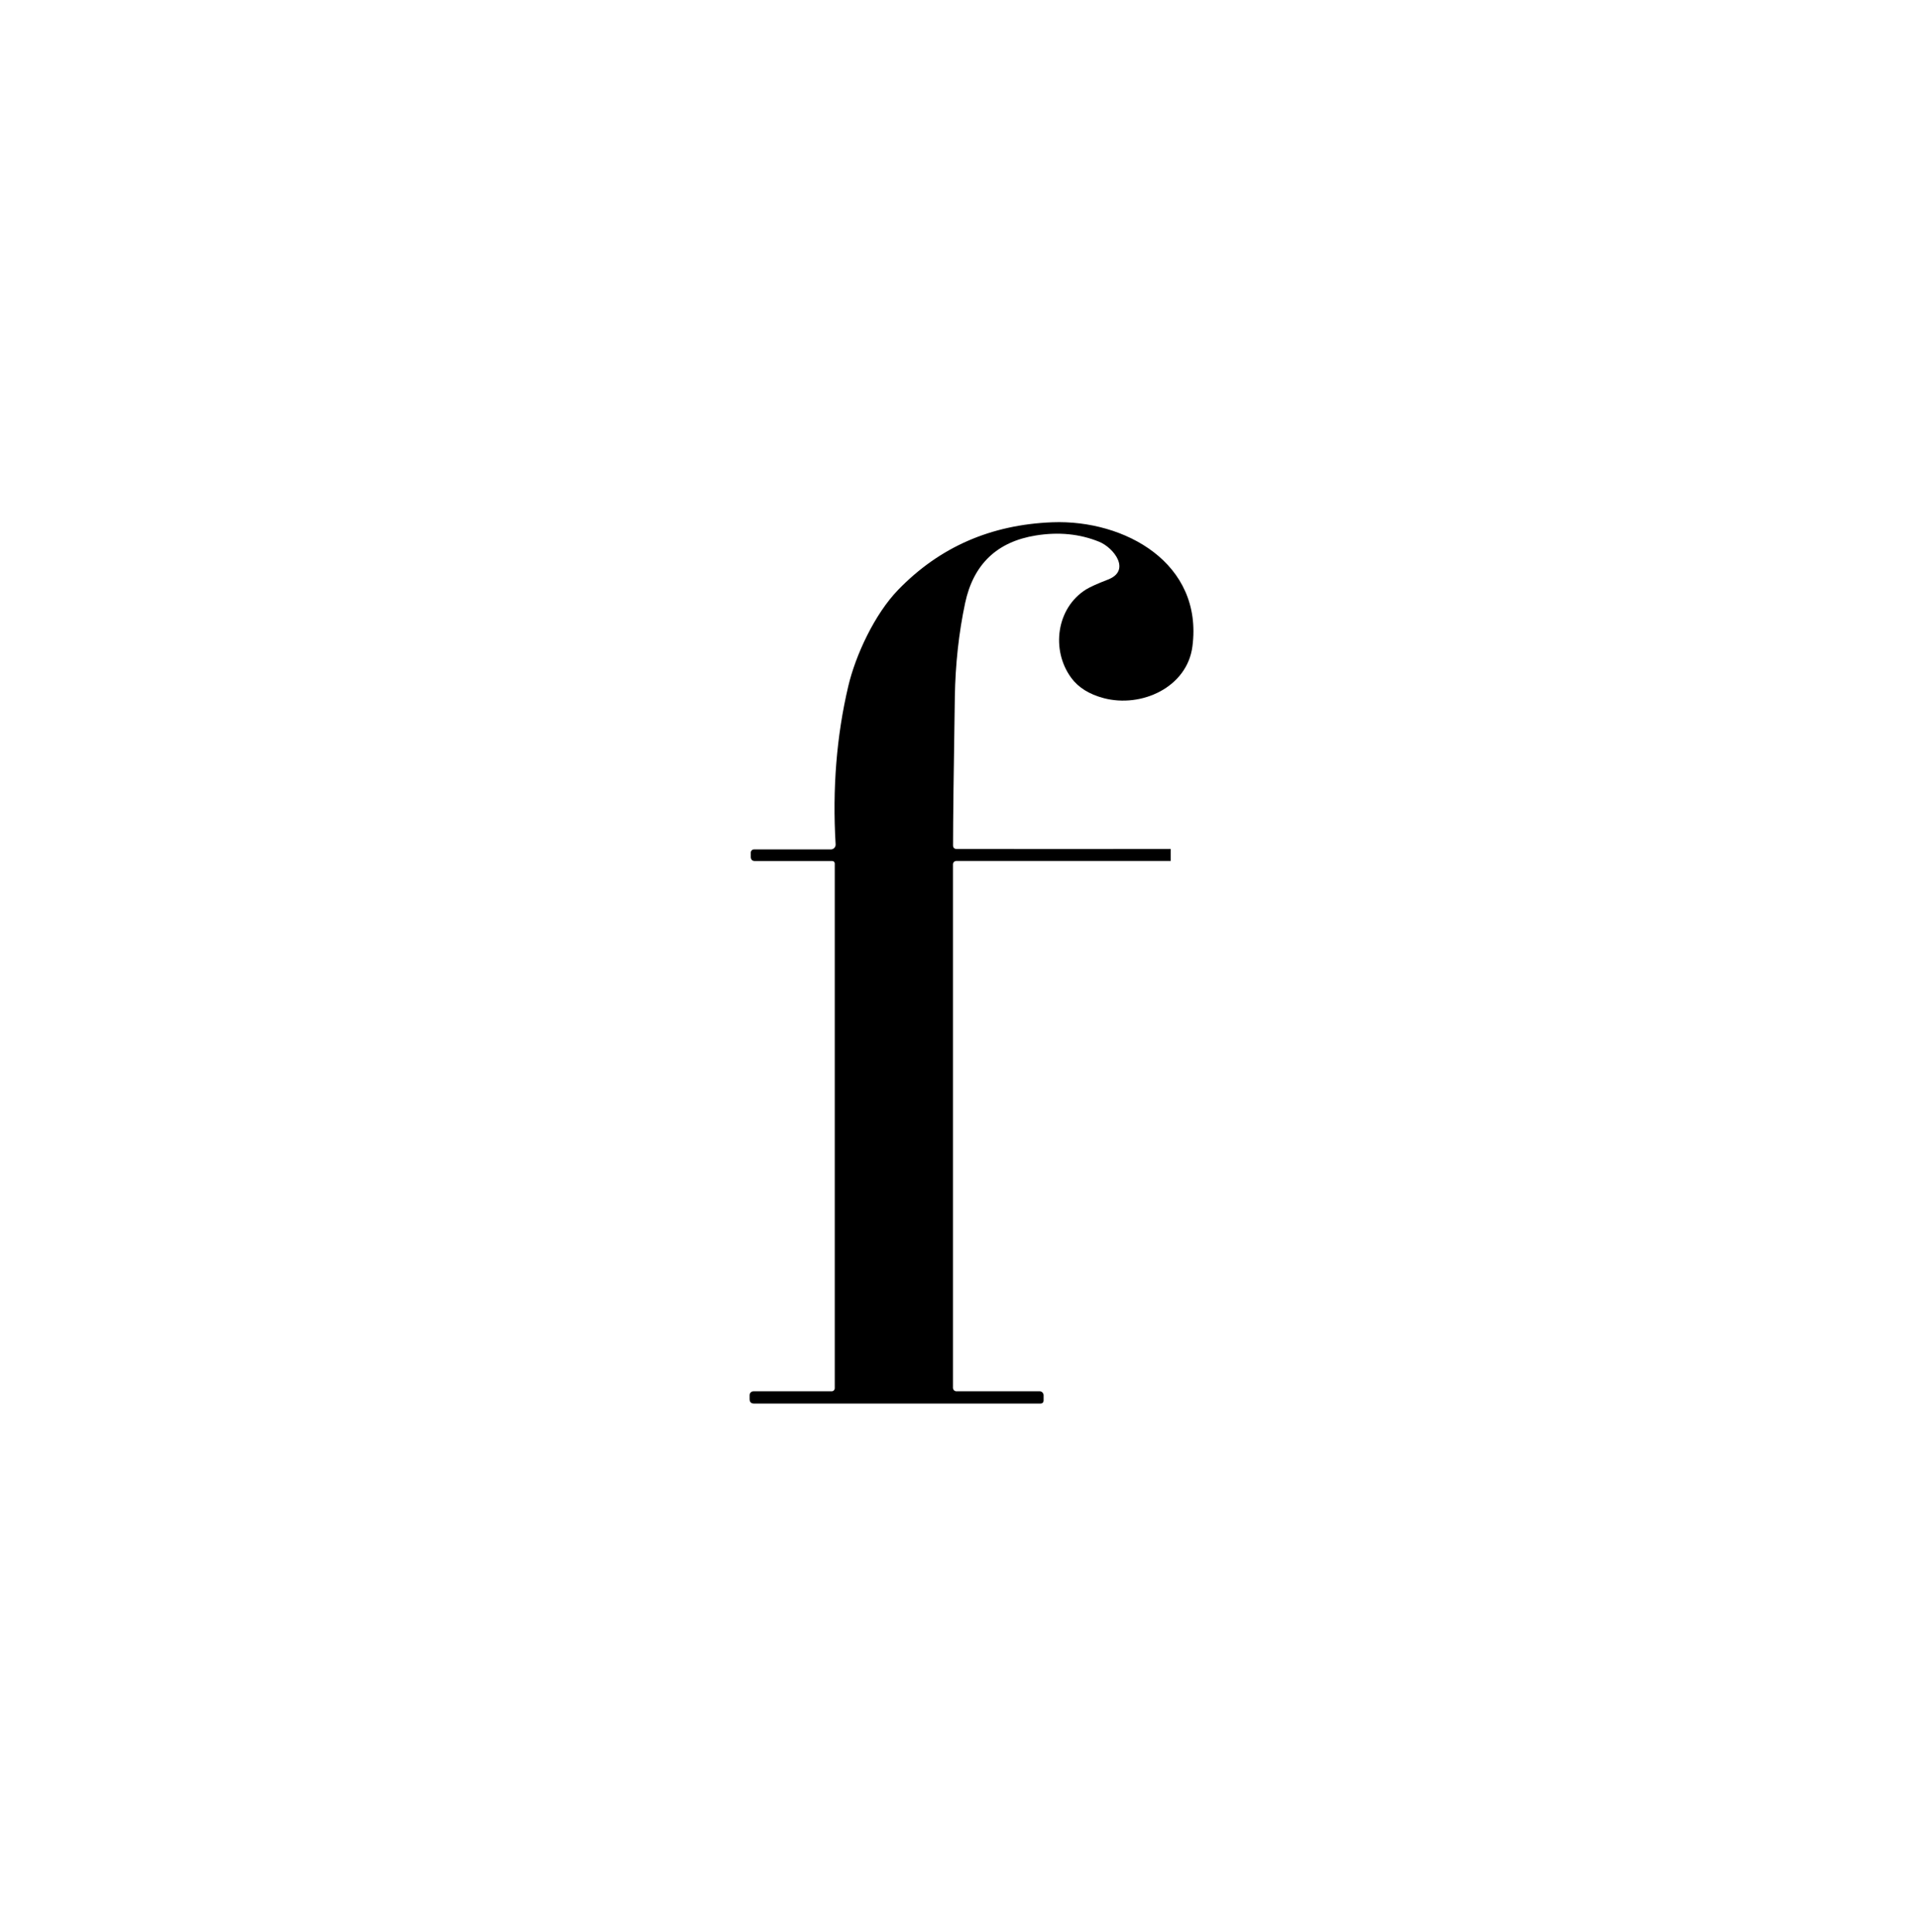 <svg xmlns="http://www.w3.org/2000/svg" width="150" height="151" viewBox="0 0 150 151" fill="none"><path d="M81.259 108.754H74.764C74.612 108.754 74.49 108.632 74.49 108.48V67.561C74.49 67.415 74.609 67.3 74.751 67.3H91.51V66.362C85.925 66.372 80.349 66.372 74.781 66.362C74.592 66.362 74.496 66.266 74.496 66.078C74.496 64.146 74.543 60.286 74.635 54.493C74.678 51.914 74.946 49.464 75.439 47.143C76.084 44.108 77.929 42.344 80.974 41.855C82.76 41.568 84.407 41.733 85.915 42.348C87.066 42.813 88.438 44.603 86.599 45.306C85.779 45.623 85.214 45.878 84.903 46.069C82.572 47.519 82.135 50.811 83.736 52.988C84.294 53.744 85.138 54.269 86.265 54.569C89.212 55.352 92.79 53.734 93.206 50.531C94.056 44.012 87.912 40.614 82.267 40.825C77.459 41.007 73.442 42.764 70.211 46.099C68.365 48.001 66.874 51.221 66.305 53.642C65.389 57.532 65.059 61.653 65.317 66.002C65.317 66.012 65.317 66.019 65.317 66.028C65.317 66.233 65.148 66.398 64.94 66.398H58.931C58.795 66.398 58.686 66.511 58.686 66.649V66.973C58.686 67.194 58.795 67.306 59.017 67.306H65.062C65.164 67.306 65.25 67.389 65.25 67.495V108.51C65.25 108.645 65.141 108.754 65.006 108.754H58.891C58.729 108.754 58.594 108.889 58.594 109.054V109.362C58.594 109.596 58.709 109.712 58.944 109.712H81.315C81.487 109.712 81.573 109.626 81.573 109.457V109.064C81.573 108.893 81.434 108.751 81.259 108.751V108.754Z" fill="black"></path></svg>